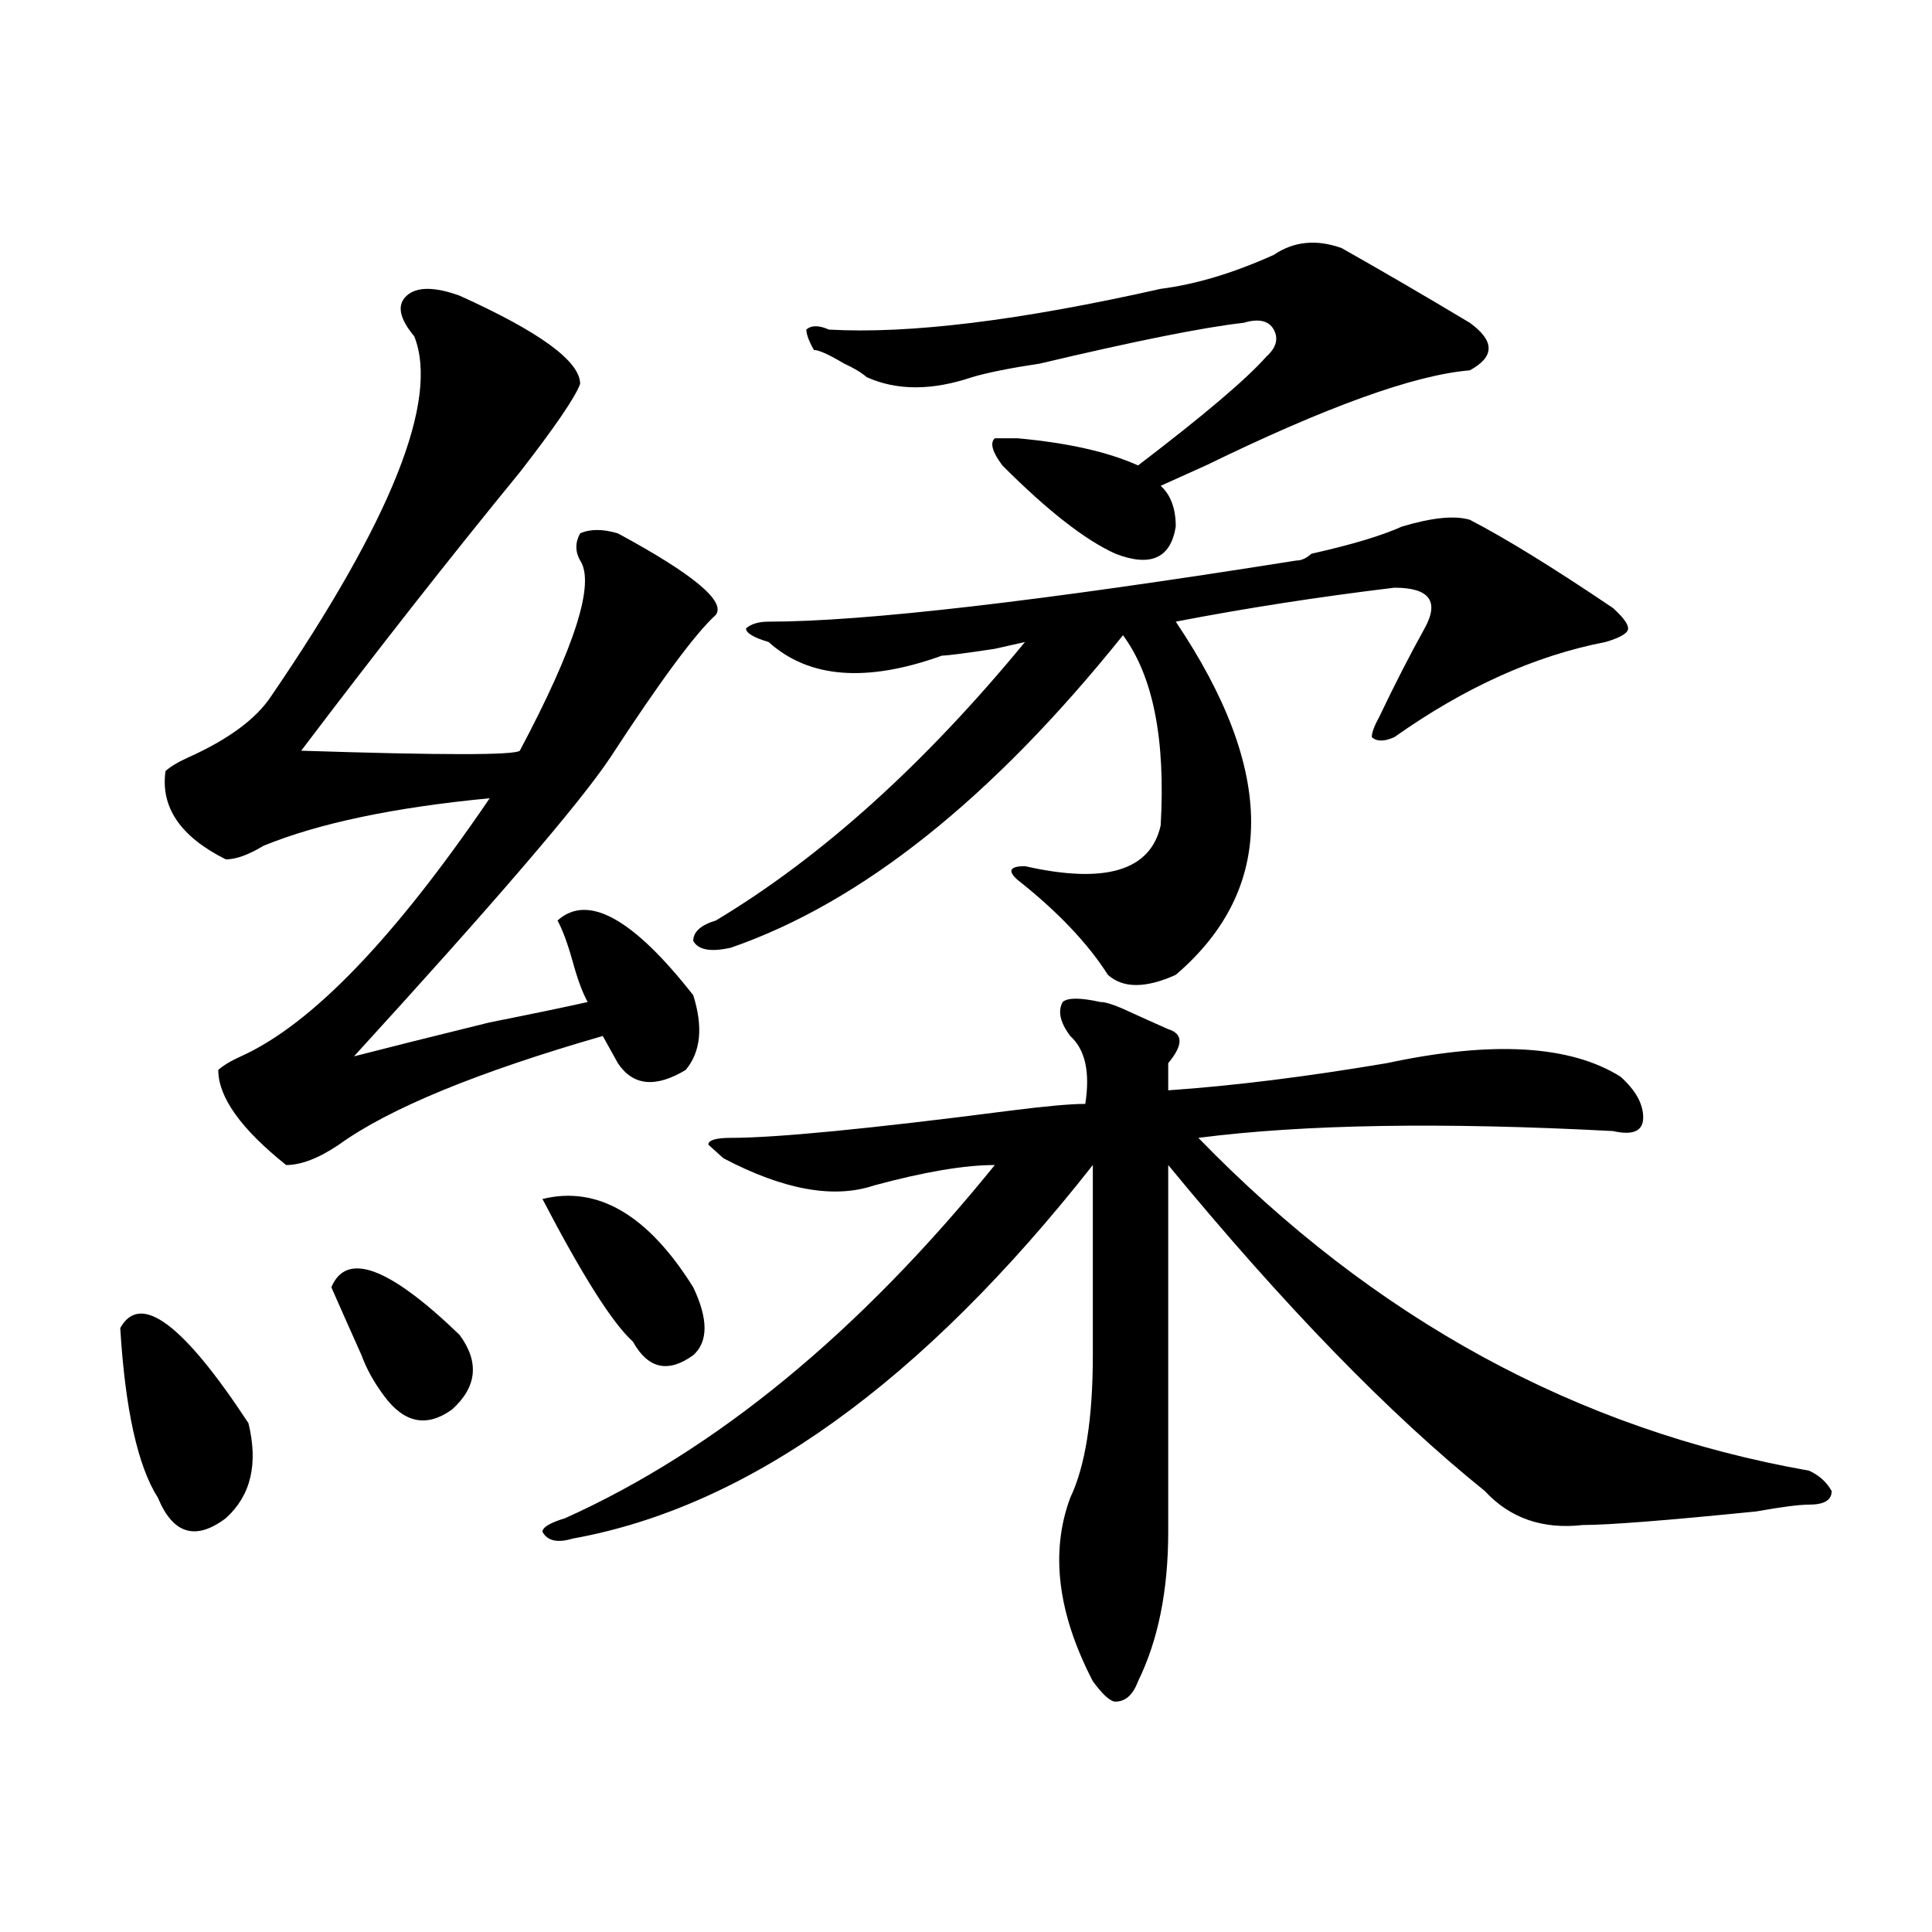 <?xml version="1.0" encoding="utf-8"?>
<!-- Generator: Adobe Illustrator 16.0.0, SVG Export Plug-In . SVG Version: 6.00 Build 0)  -->
<!DOCTYPE svg PUBLIC "-//W3C//DTD SVG 1.1//EN" "http://www.w3.org/Graphics/SVG/1.1/DTD/svg11.dtd">
<svg version="1.1" id="图层_1" xmlns="http://www.w3.org/2000/svg" xmlns:xlink="http://www.w3.org/1999/xlink" x="0px" y="0px"
	 width="1000px" height="1000px" viewBox="0 0 1000 1000" enable-background="new 0 0 1000 1000" xml:space="preserve">
<path d="M62.242,687.391c10.365-18.731,32.499-2.308,66.34,49.219c5.183,21.094,1.28,37.519-11.707,49.219
	c-15.609,11.755-27.316,8.239-35.121-10.547C71.327,758.911,64.803,729.578,62.242,687.391z M237.848,153.016
	c41.584,18.786,62.438,34.003,62.438,45.703c-2.622,7.031-13.049,22.302-31.219,45.703c-36.463,44.55-74.145,92.614-113.168,144.141
	c72.803,2.362,110.546,2.362,113.168,0c28.597-53.888,39.023-86.683,31.219-98.438c-2.622-4.669-2.622-9.339,0-14.063
	c5.183-2.308,11.707-2.308,19.512,0c39.023,21.094,55.913,35.156,50.73,42.188c-10.427,9.394-28.658,34.003-54.633,73.828
	c-15.609,23.456-59.877,75.036-132.68,154.688c18.17-4.669,41.584-10.547,70.242-17.578c23.414-4.669,40.304-8.185,50.73-10.547
	c-2.622-4.669-5.244-11.7-7.805-21.094c-2.622-9.339-5.244-16.37-7.805-21.094c15.609-14.063,39.023-1.153,70.242,38.672
	c5.183,16.425,3.902,29.333-3.902,38.672c-15.609,9.394-27.316,8.239-35.121-3.516l-7.805-14.063
	c-65.06,18.786-110.607,37.519-136.582,56.25c-10.427,7.031-19.512,10.547-27.316,10.547
	c-23.414-18.731-35.121-35.156-35.121-49.219c2.561-2.308,6.463-4.669,11.707-7.031c36.401-16.37,79.327-60.919,128.777-133.594
	c-49.45,4.724-88.474,12.909-117.07,24.609c-7.805,4.724-14.329,7.031-19.512,7.031c-23.414-11.7-33.841-26.917-31.219-45.703
	c2.561-2.308,6.463-4.669,11.707-7.031c20.792-9.339,35.121-19.886,42.926-31.641c62.438-91.406,87.132-153.479,74.145-186.328
	c-7.805-9.339-9.146-16.37-3.902-21.094C215.714,148.347,224.799,148.347,237.848,153.016z M171.508,666.297
	c7.805-18.731,29.877-10.547,66.34,24.609c10.365,14.063,9.085,26.972-3.902,38.672c-13.049,9.394-24.756,7.031-35.121-7.031
	c-5.244-7.031-9.146-14.063-11.707-21.094C181.873,689.753,176.69,678.052,171.508,666.297z M569.547,518.641
	c2.561,0,6.463,1.208,11.707,3.516c10.365,4.724,18.17,8.239,23.414,10.547c7.805,2.362,7.805,8.239,0,17.578
	c0,4.724,0,9.394,0,14.063c33.779-2.308,71.522-7.031,113.168-14.063c54.633-11.7,94.937-9.339,120.973,7.031
	c7.805,7.031,11.707,14.063,11.707,21.094s-5.244,9.394-15.609,7.031c-88.474-4.669-159.996-3.516-214.629,3.516
	c91.034,93.769,196.397,151.172,316.09,172.266c5.183,2.362,9.085,5.878,11.707,10.547c0,4.724-3.902,7.031-11.707,7.031
	c-5.244,0-14.329,1.208-27.316,3.516c-46.828,4.724-76.767,7.031-89.754,7.031c-20.854,2.362-37.743-3.516-50.73-17.578
	c-49.45-39.825-104.083-96.075-163.898-168.75c0,75.036,0,138.317,0,189.844c0,30.432-5.244,56.25-15.609,77.344
	c-2.622,7.031-6.524,10.547-11.707,10.547c-2.622,0-6.524-3.516-11.707-10.547c-18.231-35.156-22.134-66.797-11.707-94.922
	c7.805-16.37,11.707-40.979,11.707-73.828c0-30.433,0-63.281,0-98.438c-88.474,112.5-178.228,176.989-269.262,193.359
	c-7.805,2.362-13.049,1.208-15.609-3.516c0-2.308,3.902-4.669,11.707-7.031c78.047-35.156,152.191-96.075,222.434-182.813
	c-15.609,0-36.463,3.516-62.438,10.547c-20.854,7.031-46.828,2.362-78.047-14.063l-7.805-7.031c0-2.308,3.902-3.516,11.707-3.516
	c23.414,0,71.522-4.669,144.387-14.063c18.17-2.308,31.219-3.516,39.023-3.516c2.561-16.37,0-28.125-7.805-35.156
	c-5.244-7.031-6.524-12.854-3.902-17.578C552.596,516.333,559.12,516.333,569.547,518.641z M280.773,620.594
	c28.597-7.031,54.633,8.239,78.047,45.703c7.805,16.425,7.805,28.125,0,35.156c-13.049,9.394-23.414,7.031-31.219-7.031
	C317.175,685.083,301.565,660.474,280.773,620.594z M760.762,269.031c18.17,9.394,42.926,24.609,74.145,45.703
	c5.183,4.724,7.805,8.239,7.805,10.547c0,2.362-3.902,4.724-11.707,7.031c-36.463,7.031-72.864,23.456-109.266,49.219
	c-5.244,2.362-9.146,2.362-11.707,0c0-2.308,1.28-5.823,3.902-10.547c7.805-16.37,15.609-31.641,23.414-45.703
	s2.561-21.094-15.609-21.094c-39.023,4.724-76.767,10.547-113.168,17.578c52.011,77.344,52.011,138.317,0,182.813
	c-15.609,7.031-27.316,7.031-35.121,0c-10.427-16.37-26.036-32.794-46.828-49.219c-5.244-4.669-3.902-7.031,3.902-7.031
	c41.584,9.394,64.998,2.362,70.242-21.094c2.561-44.495-3.902-77.344-19.512-98.438c-67.682,84.375-135.302,138.317-202.922,161.719
	c-10.427,2.362-16.951,1.208-19.512-3.516c0-4.669,3.902-8.185,11.707-10.547c54.633-32.794,107.924-80.859,159.996-144.141
	l-15.609,3.516c-15.609,2.362-24.756,3.516-27.316,3.516c-39.023,14.063-68.962,11.755-89.754-7.031
	c-7.805-2.308-11.707-4.669-11.707-7.031c2.561-2.308,6.463-3.516,11.707-3.516c49.389,0,140.484-10.547,273.164-31.641
	c2.561,0,5.183-1.153,7.805-3.516c20.792-4.669,36.401-9.339,46.828-14.063C741.25,267.878,752.957,266.724,760.762,269.031z
	 M694.422,128.406c20.792,11.755,42.926,24.609,66.34,38.672c12.987,9.394,12.987,17.578,0,24.609
	c-28.658,2.362-74.145,18.786-136.582,49.219c-10.427,4.724-18.231,8.239-23.414,10.547c5.183,4.724,7.805,11.755,7.805,21.094
	c-2.622,16.425-13.049,21.094-31.219,14.063c-15.609-7.031-35.121-22.247-58.535-45.703c-5.244-7.031-6.524-11.7-3.902-14.063
	h11.707c25.975,2.362,46.828,7.031,62.438,14.063c33.779-25.763,55.913-44.495,66.34-56.25c5.183-4.669,6.463-9.339,3.902-14.063
	c-2.622-4.669-7.805-5.823-15.609-3.516c-20.854,2.362-55.975,9.394-105.363,21.094c-15.609,2.362-27.316,4.724-35.121,7.031
	c-20.854,7.031-39.023,7.031-54.633,0c-2.622-2.308-6.524-4.669-11.707-7.031c-7.805-4.669-13.049-7.031-15.609-7.031
	c-2.622-4.669-3.902-8.185-3.902-10.547c2.561-2.308,6.463-2.308,11.707,0c41.584,2.362,98.839-4.669,171.703-21.094
	c18.17-2.308,37.682-8.185,58.535-17.578C669.666,124.891,681.373,123.737,694.422,128.406z"/>
</svg>
